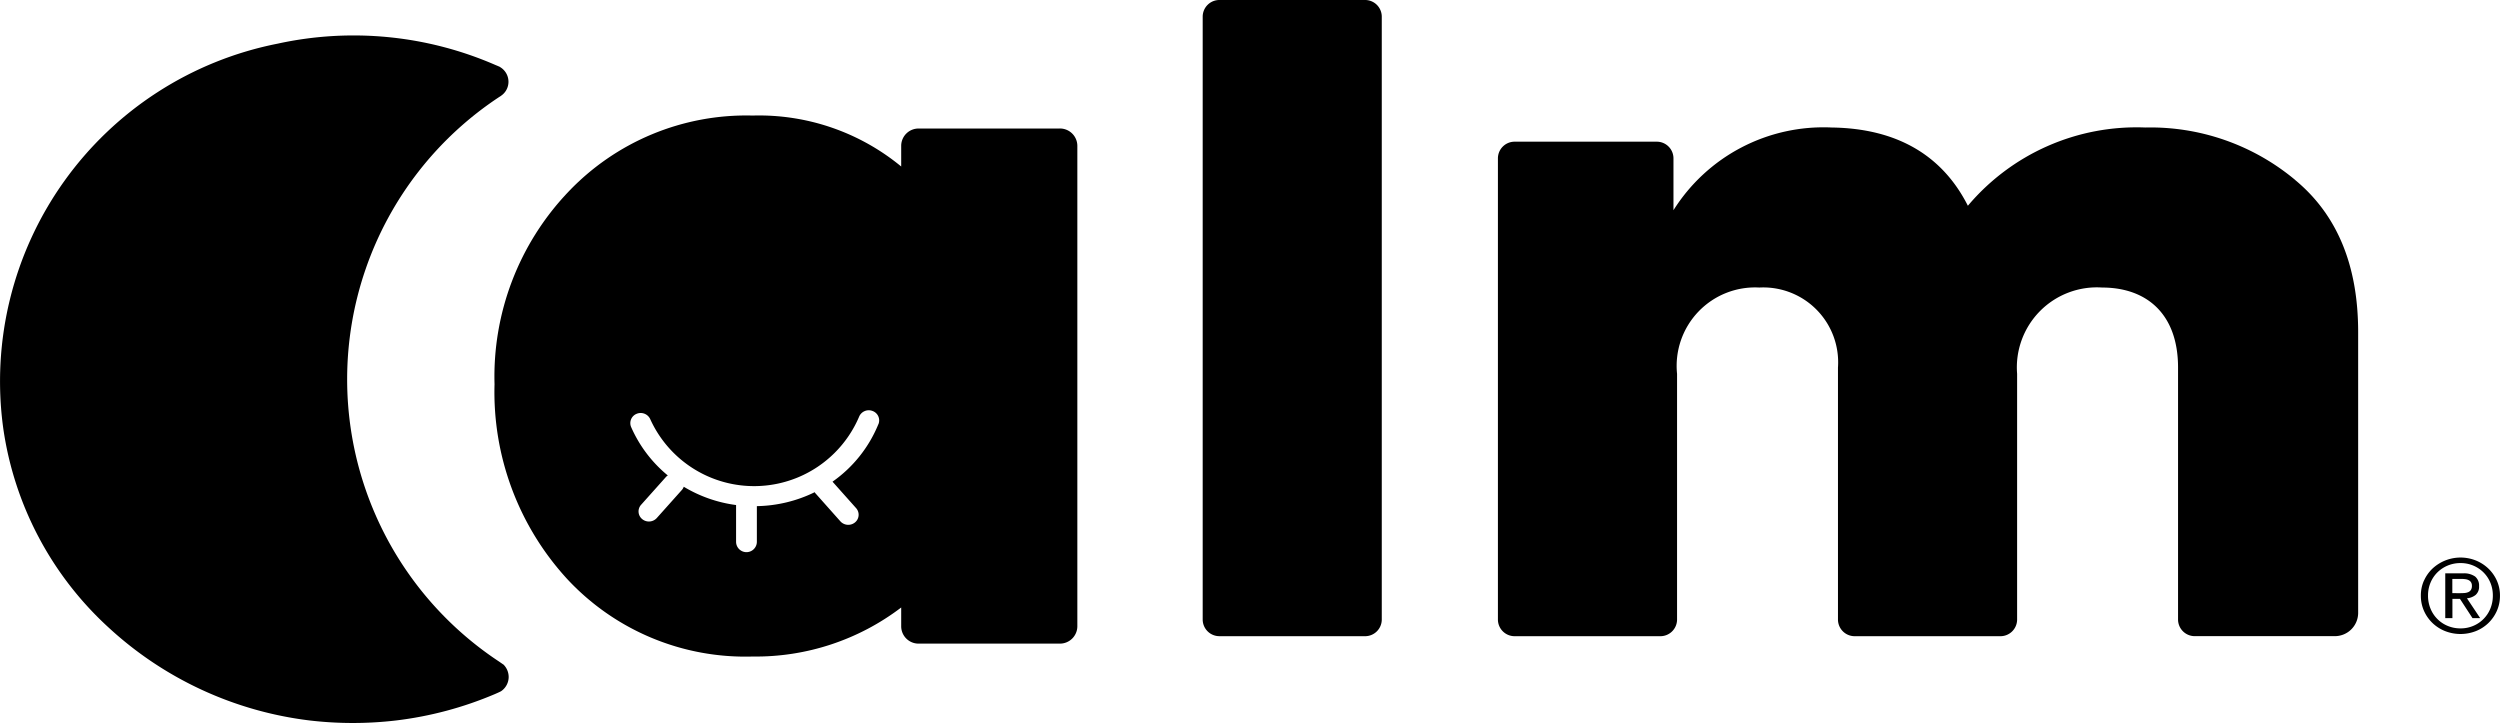 <svg viewBox="0 0 113.541 32.836" height="32.836" width="113.541" xmlns="http://www.w3.org/2000/svg">
  <g transform="translate(-0.023)" id="logo-calm-dark">
    <path transform="translate(-248.067 -21.853)" d="M352.324,30.025q2.865,2.363,2.865,6.907V49.7a1.06,1.06,0,0,1-1.074,1.045h-6.338a.758.758,0,0,1-.768-.747V38.547c0-2.464-1.453-3.635-3.447-3.635A3.634,3.634,0,0,0,339.7,38.83V50a.758.758,0,0,1-.768.747h-6.6a.758.758,0,0,1-.768-.747V38.547a3.4,3.4,0,0,0-3.571-3.635,3.562,3.562,0,0,0-3.737,3.918V50a.758.758,0,0,1-.768.747h-6.6A.758.758,0,0,1,316.12,50V29.035a.758.758,0,0,1,.768-.747h6.437a.758.758,0,0,1,.768.747V31.4a8.049,8.049,0,0,1,7.184-3.756c2.948.04,5.024,1.252,6.187,3.554a10.017,10.017,0,0,1,8.056-3.554,10.251,10.251,0,0,1,6.81,2.383" data-name="Trazado 6" id="Trazado_6"></path>
    <path transform="translate(-400.897 -95.613)" d="M511.01,121.981a1.728,1.728,0,0,1,.389-.549,1.871,1.871,0,0,1,1.962-.365,1.8,1.8,0,0,1,.569.365,1.744,1.744,0,0,1,.387.549,1.636,1.636,0,0,1,.143.683,1.674,1.674,0,0,1-.143.695,1.766,1.766,0,0,1-.387.553,1.747,1.747,0,0,1-.569.365,1.918,1.918,0,0,1-1.388,0,1.772,1.772,0,0,1-.574-.365,1.748,1.748,0,0,1-.389-.553,1.673,1.673,0,0,1-.143-.7,1.637,1.637,0,0,1,.143-.683m.294,1.276a1.427,1.427,0,0,0,.779.786,1.491,1.491,0,0,0,.586.114,1.459,1.459,0,0,0,.578-.114,1.433,1.433,0,0,0,.777-.786,1.537,1.537,0,0,0,.112-.593,1.5,1.5,0,0,0-.112-.581,1.428,1.428,0,0,0-.311-.467,1.466,1.466,0,0,0-1.044-.425,1.491,1.491,0,0,0-.586.114,1.463,1.463,0,0,0-.468.312,1.426,1.426,0,0,0-.311.467,1.5,1.5,0,0,0-.112.581,1.538,1.538,0,0,0,.112.593m1.475-1.6a.874.874,0,0,1,.552.144.527.527,0,0,1,.179.437.488.488,0,0,1-.158.4.72.72,0,0,1-.392.151l.6.9h-.349l-.569-.874H512.3v.874h-.325v-2.032Zm-.143.9q.11,0,.208-.007a.539.539,0,0,0,.174-.04.273.273,0,0,0,.122-.1.337.337,0,0,0,.045-.188.29.29,0,0,0-.041-.163.275.275,0,0,0-.105-.093.473.473,0,0,0-.148-.044,1.2,1.2,0,0,0-.165-.012h-.43v.646Z" data-name="Trazado 7" id="Trazado_7"></path>
    <path transform="translate(-199.197)" d="M261.21,28.893h-6.6a.758.758,0,0,1-.768-.747V.747A.758.758,0,0,1,254.607,0h6.6a.758.758,0,0,1,.768.747v27.4a.758.758,0,0,1-.768.747" data-name="Trazado 8" id="Trazado_8"></path>
    <path transform="translate(0 -6.088)" d="M22.883,36.268l-.188-.13a15.357,15.357,0,0,1,.045-25.674.157.157,0,0,0,.045-.031.766.766,0,0,0,.331-.635.776.776,0,0,0-.416-.683c0-.009-.014-.013-.018-.009-.045-.017-.085-.039-.125-.052a16.135,16.135,0,0,0-9.925-.983A15.633,15.633,0,0,0,.17,25.535a15.169,15.169,0,0,0,4.786,9.054,16.373,16.373,0,0,0,9.129,4.22,16.874,16.874,0,0,0,3.927,0,16.493,16.493,0,0,0,4.491-1.2c.089-.039.183-.079.273-.126a.785.785,0,0,0,.349-.653.8.8,0,0,0-.242-.566" data-name="Trazado 9" id="Trazado_9"></path>
    <path transform="translate(-81.948 -19.81)" d="M130.1,25.647h-6.4a.788.788,0,0,0-.8.779v.946a10.15,10.15,0,0,0-6.749-2.314,11.147,11.147,0,0,0-8.391,3.489,12.156,12.156,0,0,0-3.329,8.712,12.549,12.549,0,0,0,3.288,8.835,11.046,11.046,0,0,0,8.432,3.533A10.9,10.9,0,0,0,122.9,47.4v.862a.788.788,0,0,0,.8.779h6.4a.791.791,0,0,0,.8-.779V26.425a.791.791,0,0,0-.8-.779M121.866,39.07a5.919,5.919,0,0,1-2.085,2.616l1.07,1.2a.451.451,0,0,1-.046.648.483.483,0,0,1-.666-.046L118.993,42.2a.41.41,0,0,1-.021-.036,6.209,6.209,0,0,1-2.627.633v1.618a.472.472,0,1,1-.944,0V42.747a6.155,6.155,0,0,1-2.376-.831.452.452,0,0,1-.085.145l-1.14,1.276a.482.482,0,0,1-.666.046.45.45,0,0,1-.046-.648l1.14-1.276a.436.436,0,0,1,.073-.055,5.914,5.914,0,0,1-1.667-2.2.455.455,0,0,1,.25-.6.477.477,0,0,1,.619.244,5.181,5.181,0,0,0,9.486-.114.475.475,0,0,1,.612-.258.455.455,0,0,1,.265.6" data-name="Trazado 10" id="Trazado_10"></path>
  </g>
</svg>
